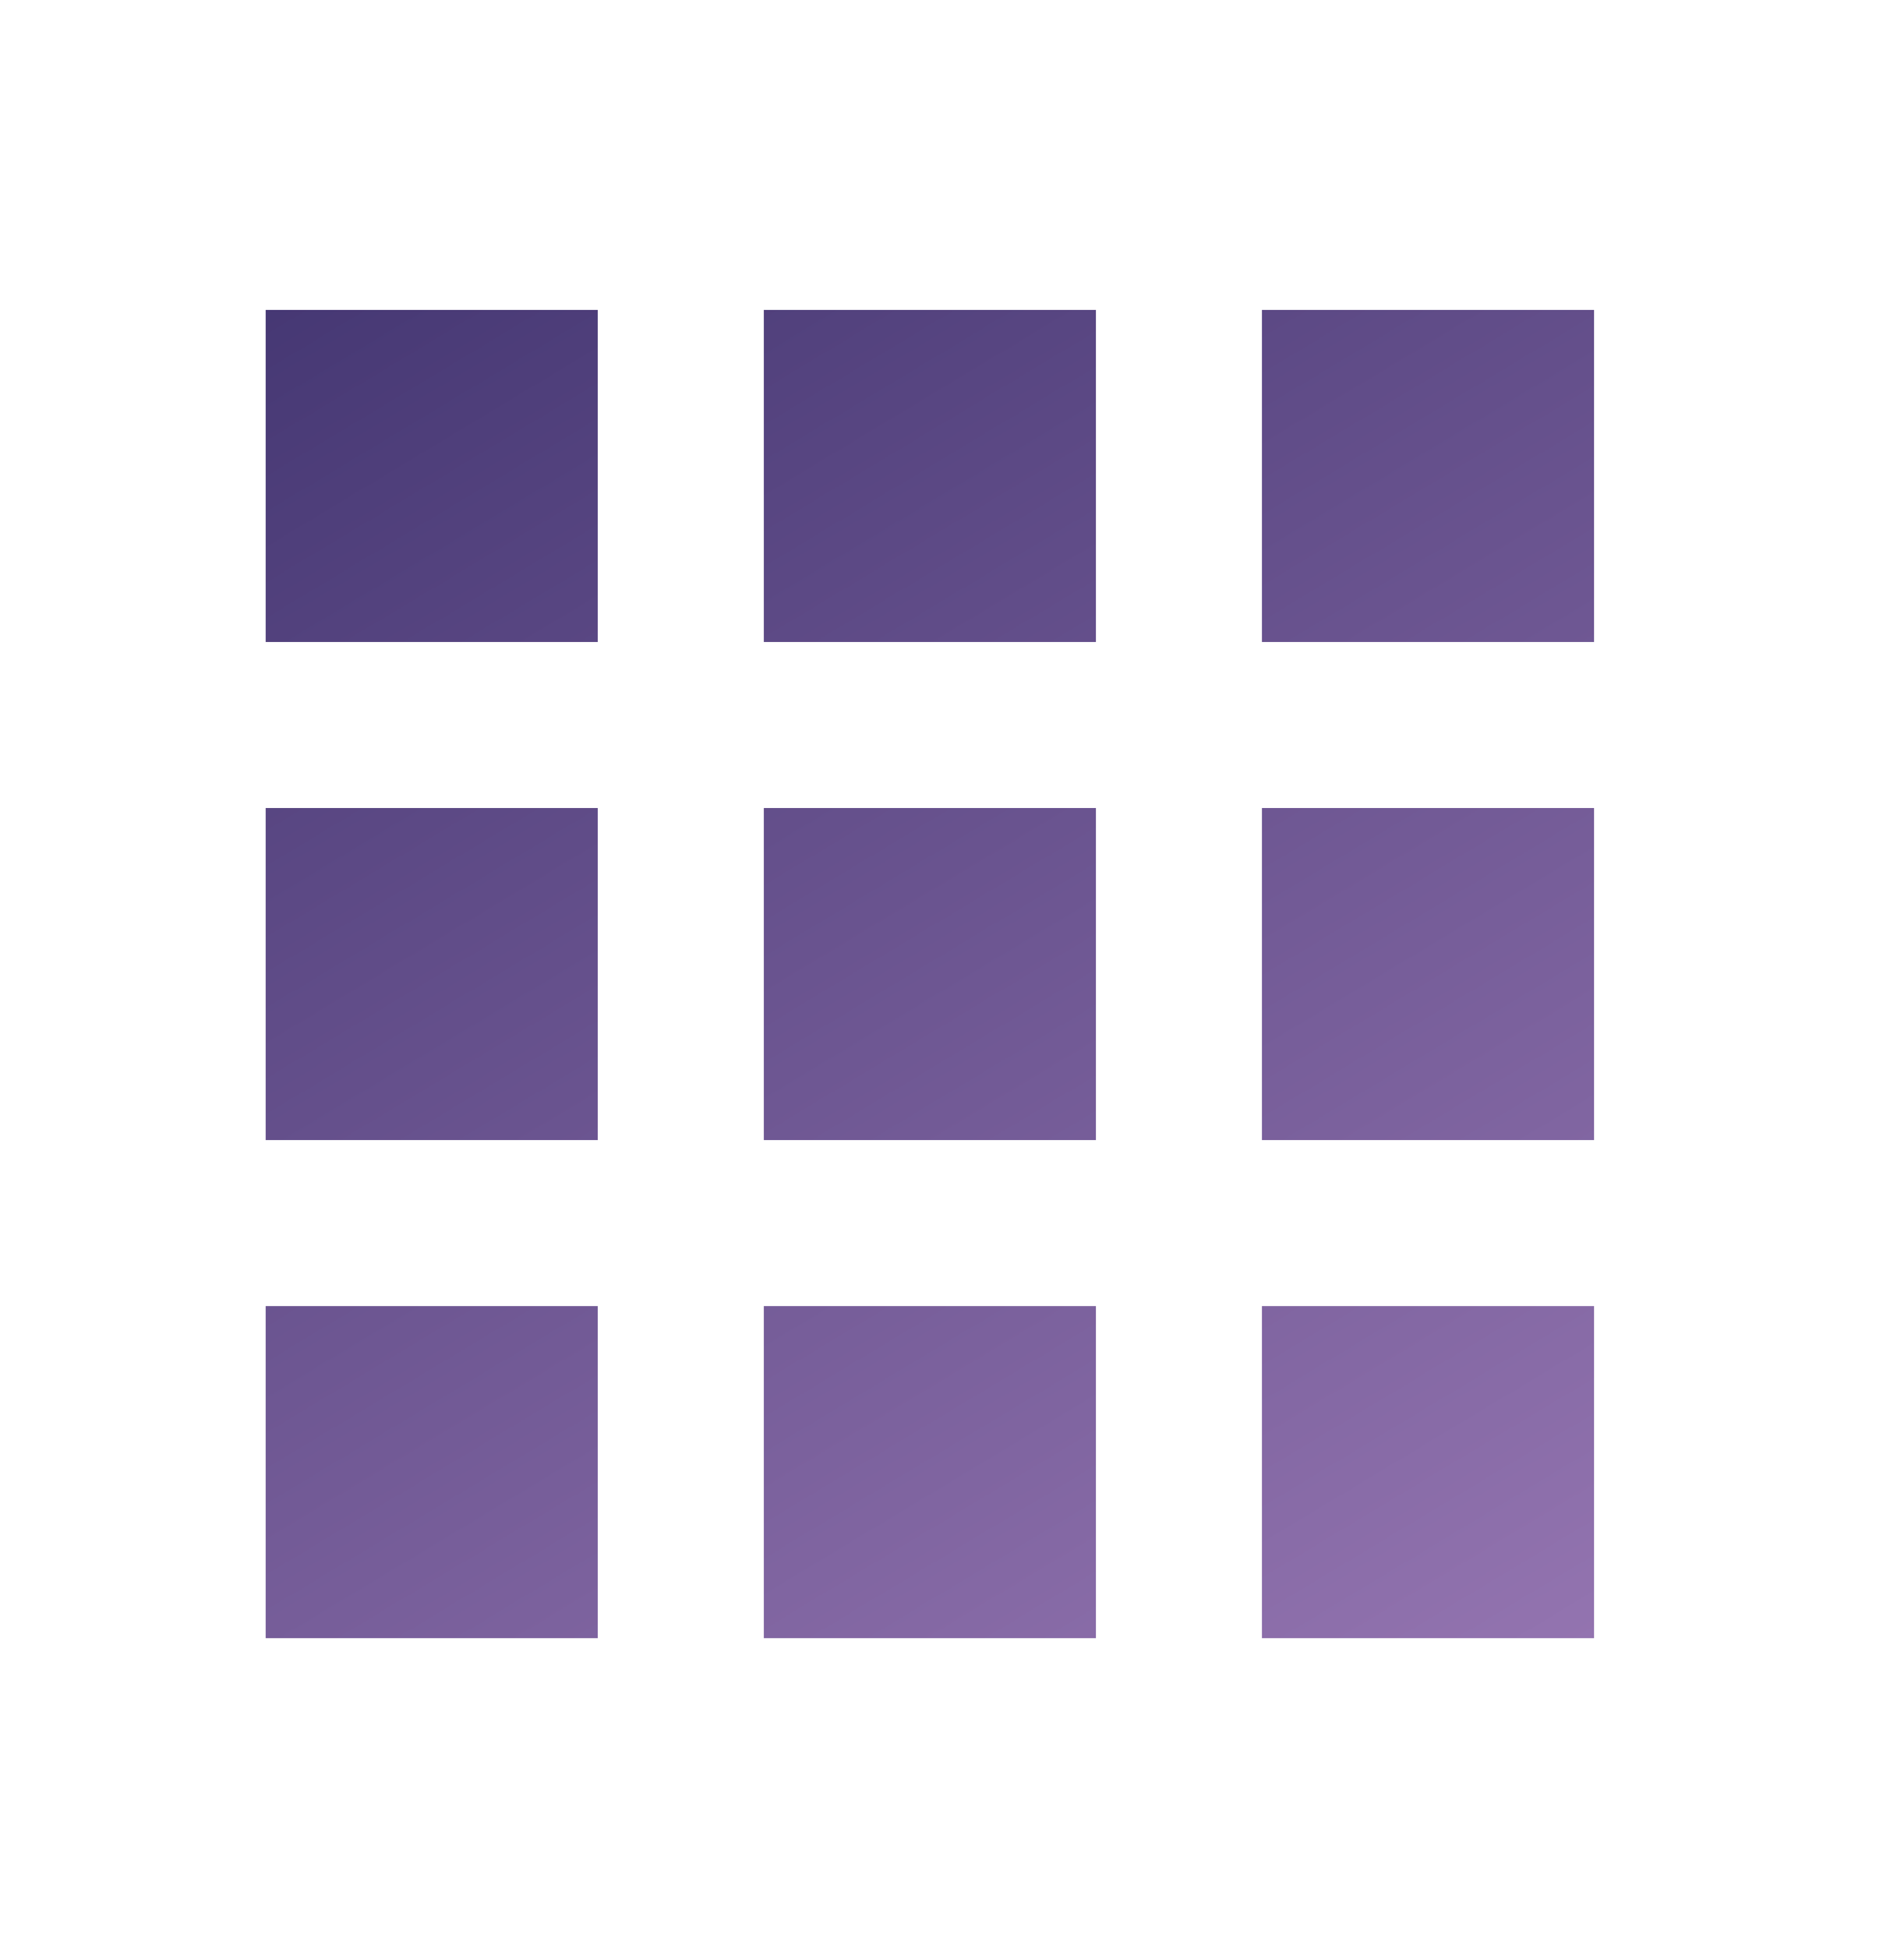 <svg width="43" height="44" viewBox="0 0 43 44" fill="none" xmlns="http://www.w3.org/2000/svg">
<g clip-path="url(#clip0_567_826)">
<path d="M6 37H13.5V29.5H6V37ZM28.5 37H36V29.5H28.5V37ZM6 14.5H13.5V7H6V14.5ZM28.5 7V14.5H36V7H28.5ZM17.25 14.5H24.75V7H17.25V14.5ZM17.25 37H24.75V29.5H17.25V37ZM28.5 25.75H36V18.25H28.5V25.75ZM17.25 25.75H24.75V18.25H17.25V25.75ZM6 25.75H13.5V18.25H6V25.75Z" fill="url(#paint0_linear_567_826)"/>
</g>
<defs>
<linearGradient id="paint0_linear_567_826" x1="0.375" y1="1.75" x2="28.654" y2="48.739" gradientUnits="userSpaceOnUse">
<stop stop-color="#382D69"/>
<stop offset="1" stop-color="#9F7DB9"/>
</linearGradient>
<clipPath id="clip0_567_826">
<rect width="36" height="36" fill="white" transform="translate(3 4.002)"/>
</clipPath>
</defs>
</svg>

